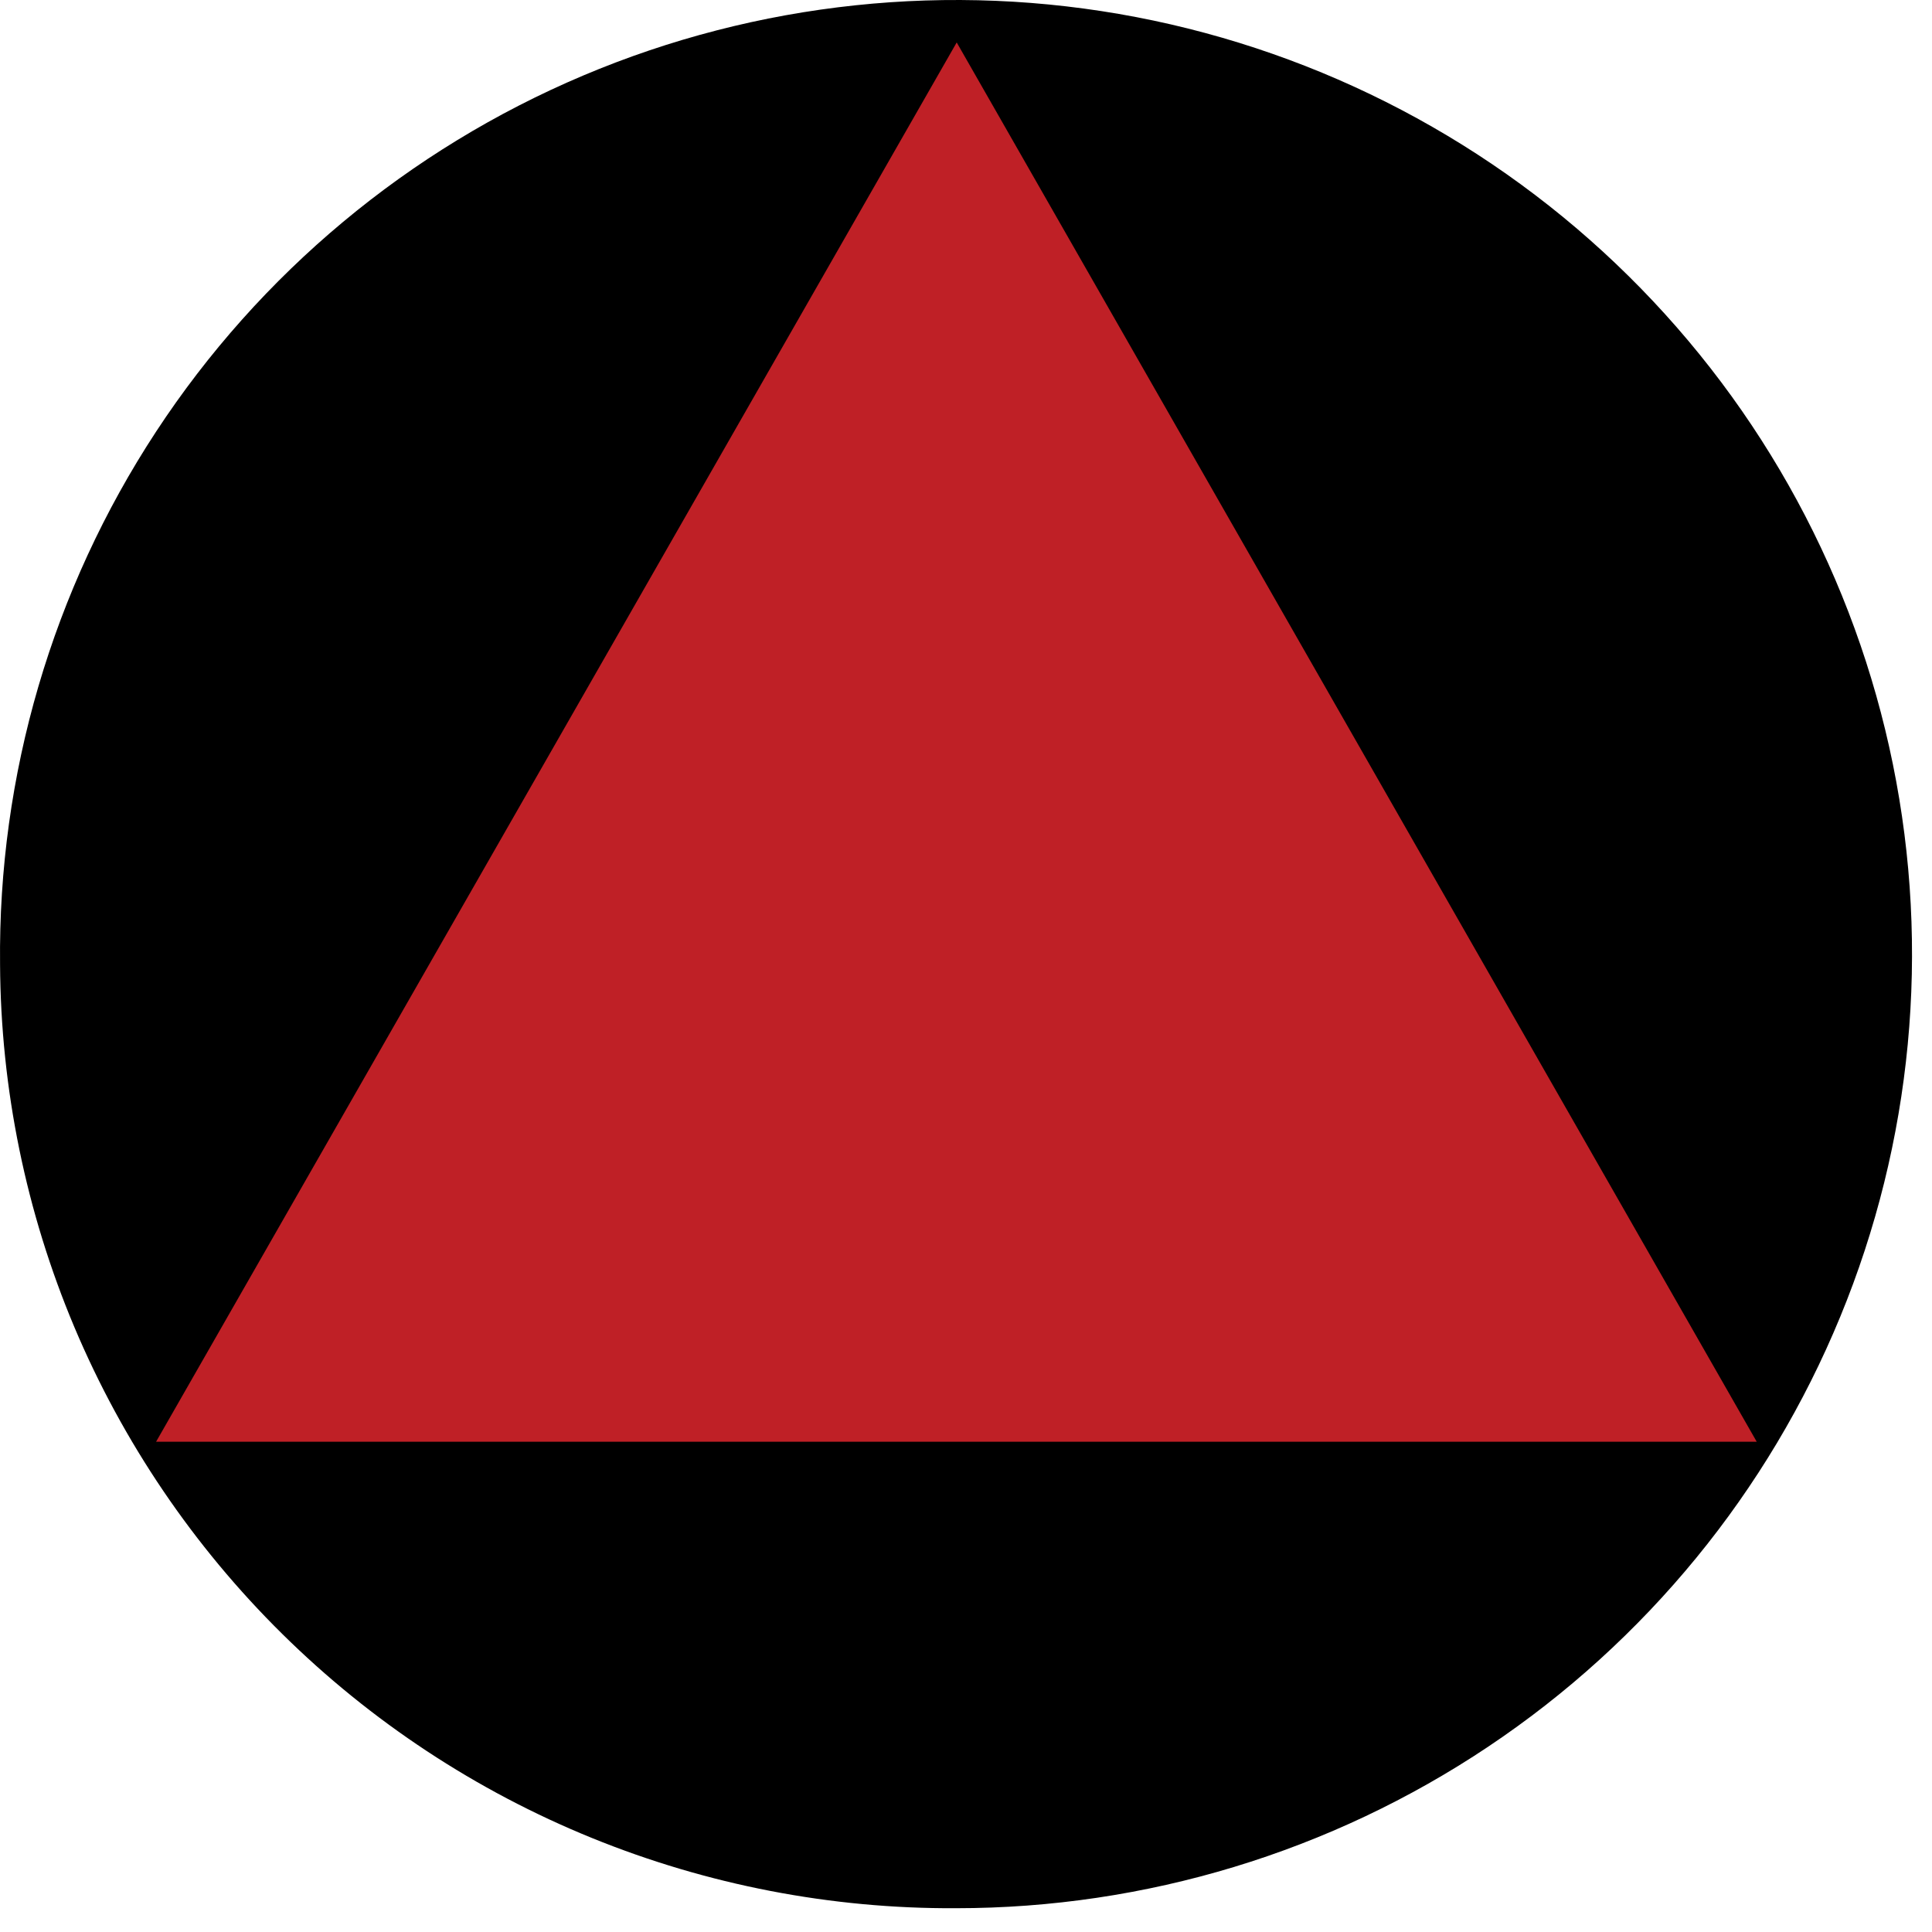 <svg width="32" height="32" viewBox="0 0 32 32" fill="none" xmlns="http://www.w3.org/2000/svg">
<path fill-rule="evenodd" clip-rule="evenodd" d="M0.001 15.973C-0.033 12.841 0.867 9.769 2.586 7.148C4.305 4.527 6.766 2.475 9.657 1.252C12.547 0.03 15.736 -0.307 18.819 0.283C21.901 0.874 24.739 2.365 26.97 4.568C29.202 6.771 30.727 9.587 31.352 12.657C31.977 15.727 31.674 18.913 30.48 21.81C29.287 24.708 27.258 27.186 24.65 28.93C22.043 30.674 18.974 31.606 15.835 31.606C13.767 31.617 11.717 31.221 9.802 30.442C7.887 29.663 6.144 28.514 4.674 27.062C3.204 25.611 2.034 23.884 1.232 21.982C0.431 20.079 0.012 18.037 0.001 15.973Z" fill="black"/>
<path fill-rule="evenodd" clip-rule="evenodd" d="M2.585 23.88L15.846 0.703L29.097 23.88H2.585Z" fill="#BF2026"/>
</svg>
